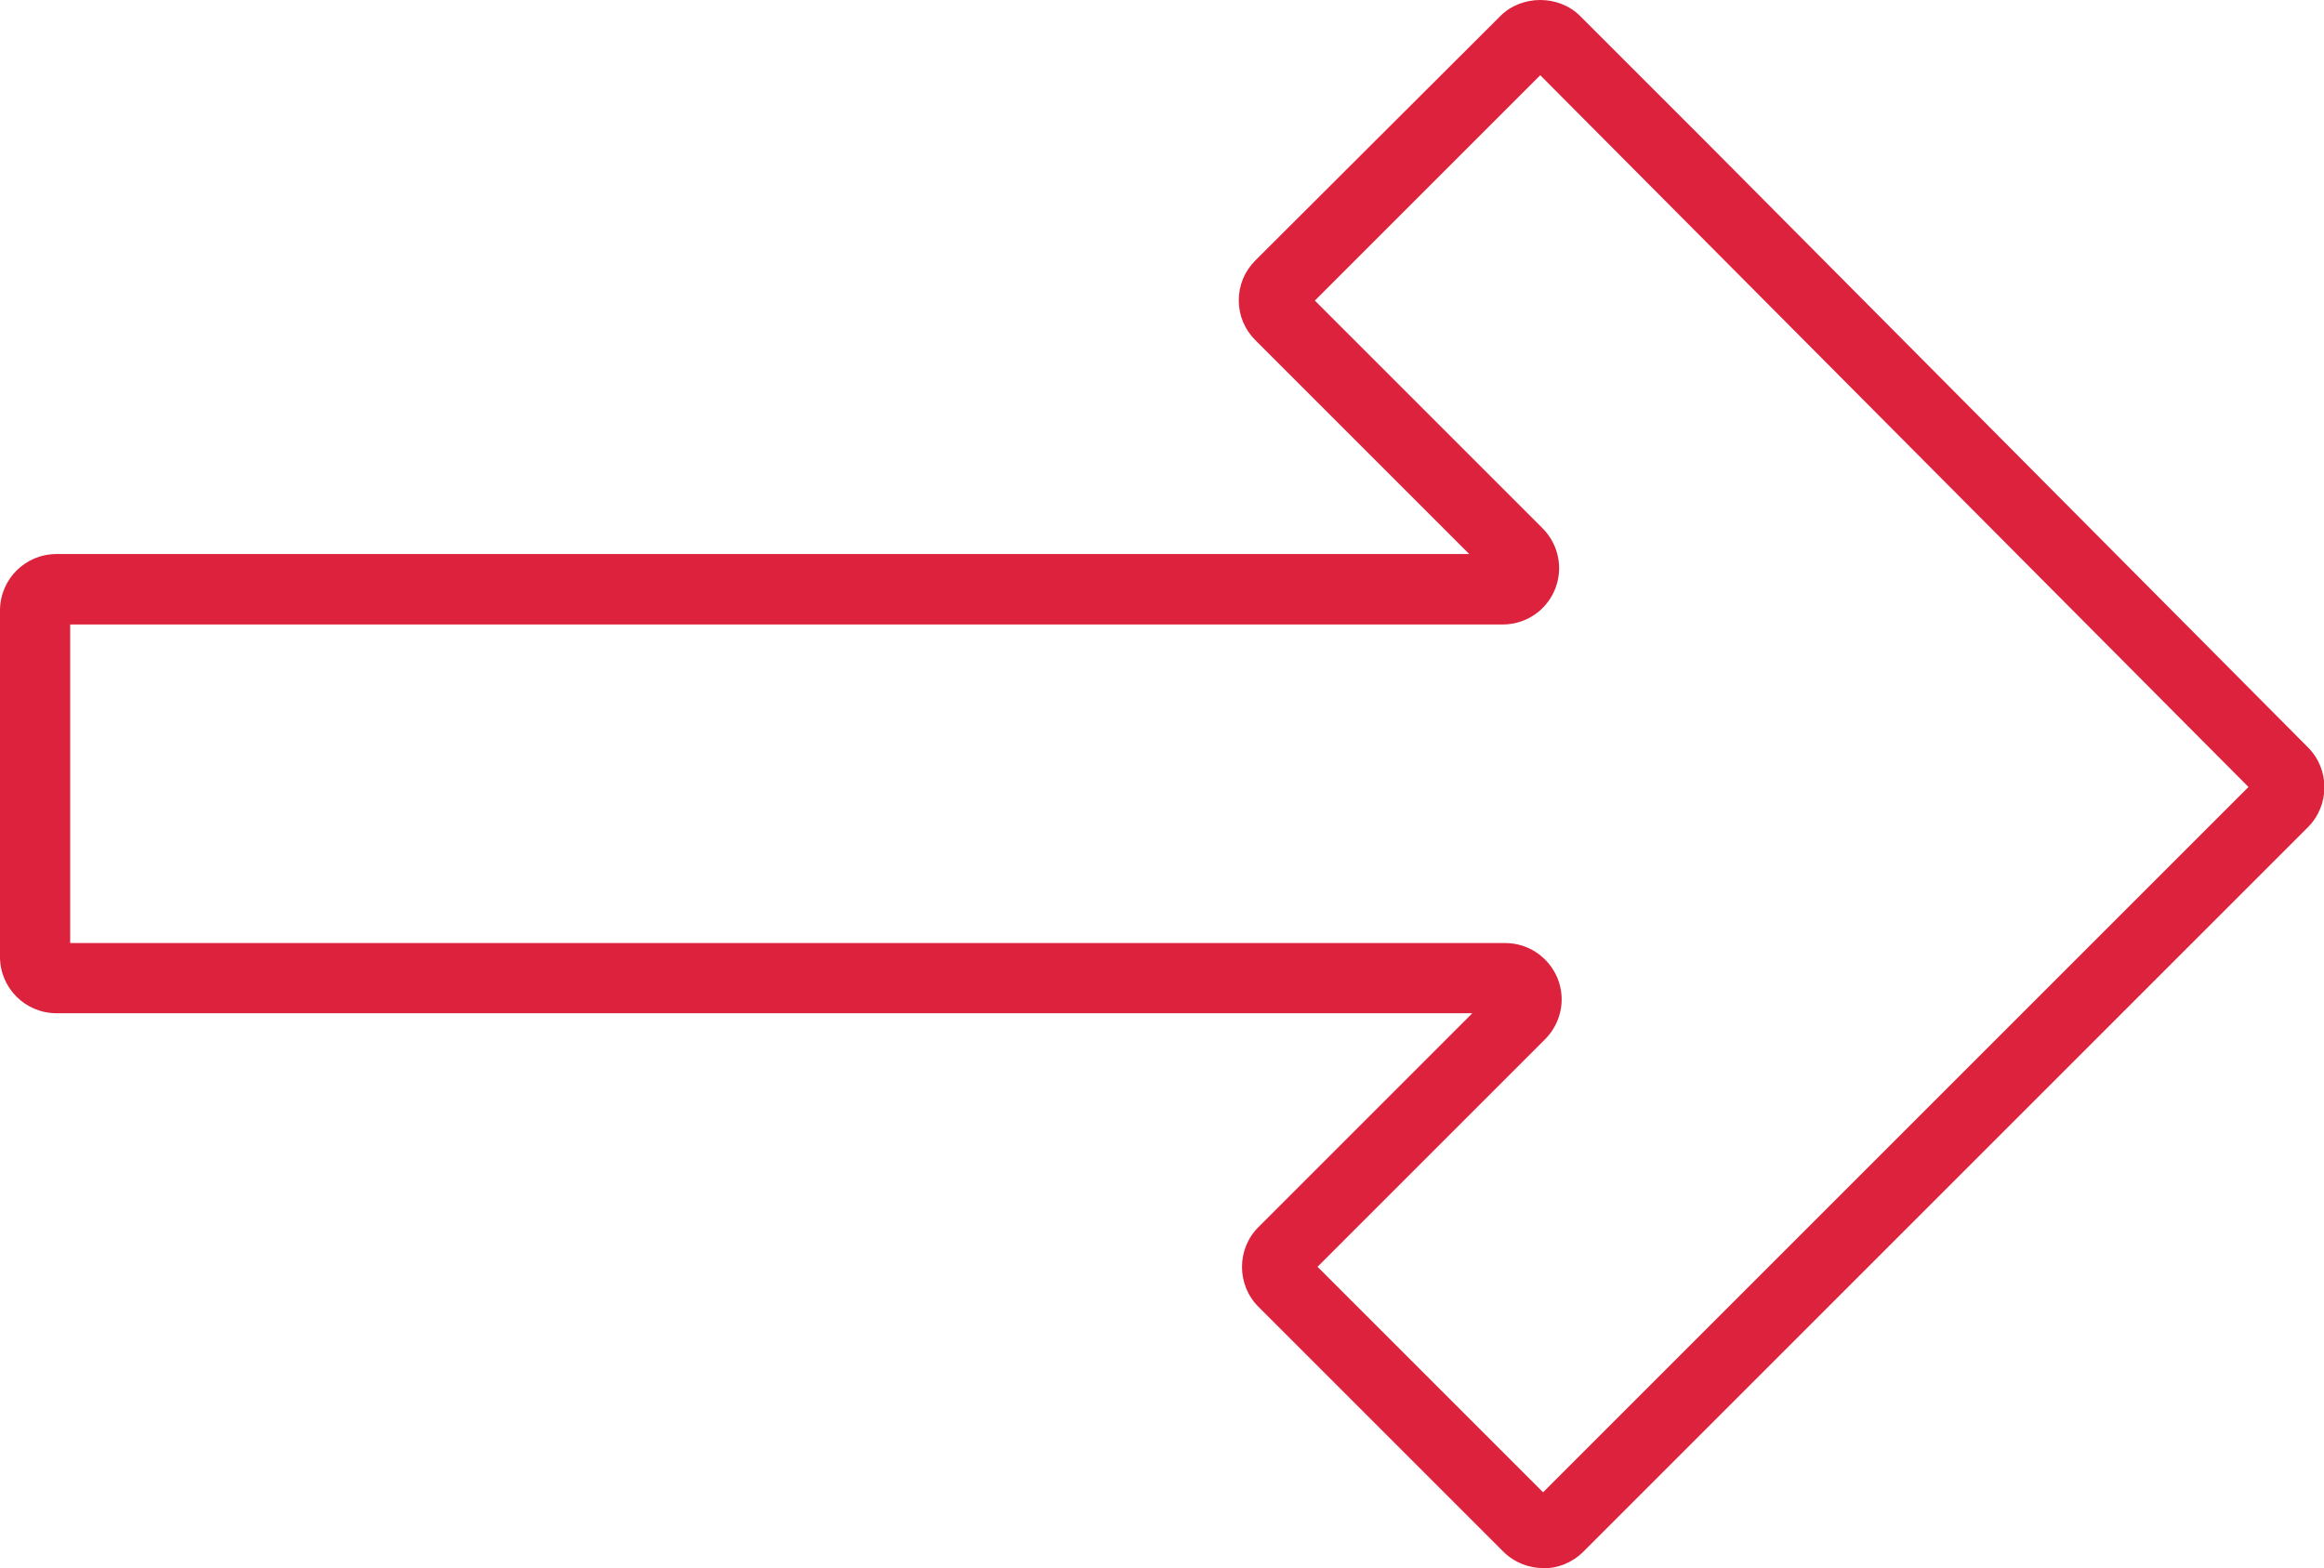 <?xml version="1.0" encoding="UTF-8"?><svg id="Mode_Isolation" xmlns="http://www.w3.org/2000/svg" viewBox="0 0 82.79 55.87"><defs><style>.cls-1{fill:#dd223d;stroke-width:0px;}</style></defs><path class="cls-1" d="M54.97,55.87c-.51,0-1.03-.2-1.42-.59l-8.72-8.72c-.78-.78-.78-2.06,0-2.84l7.62-7.62H2.01c-1.11,0-2.01-.9-2.01-2.01v-12.34c0-1.11.9-2.01,2.01-2.01h50.33l-7.62-7.62c-.38-.38-.59-.88-.59-1.42s.21-1.04.59-1.42L53.45.57c.76-.76,2.08-.76,2.84,0l4.51,4.51,21.42,21.55c.78.78.78,2.06,0,2.84l-25.82,25.82c-.39.39-.91.59-1.42.59ZM46.94,45.14l8.03,8.03,25.13-25.13L54.87,2.68l-8.03,8.03,8.11,8.11c.58.58.75,1.44.44,2.19-.31.75-1.04,1.24-1.86,1.24H2.5v11.35h51.12c.82,0,1.54.49,1.86,1.24.31.75.14,1.61-.44,2.19l-8.11,8.11Z"/></svg>